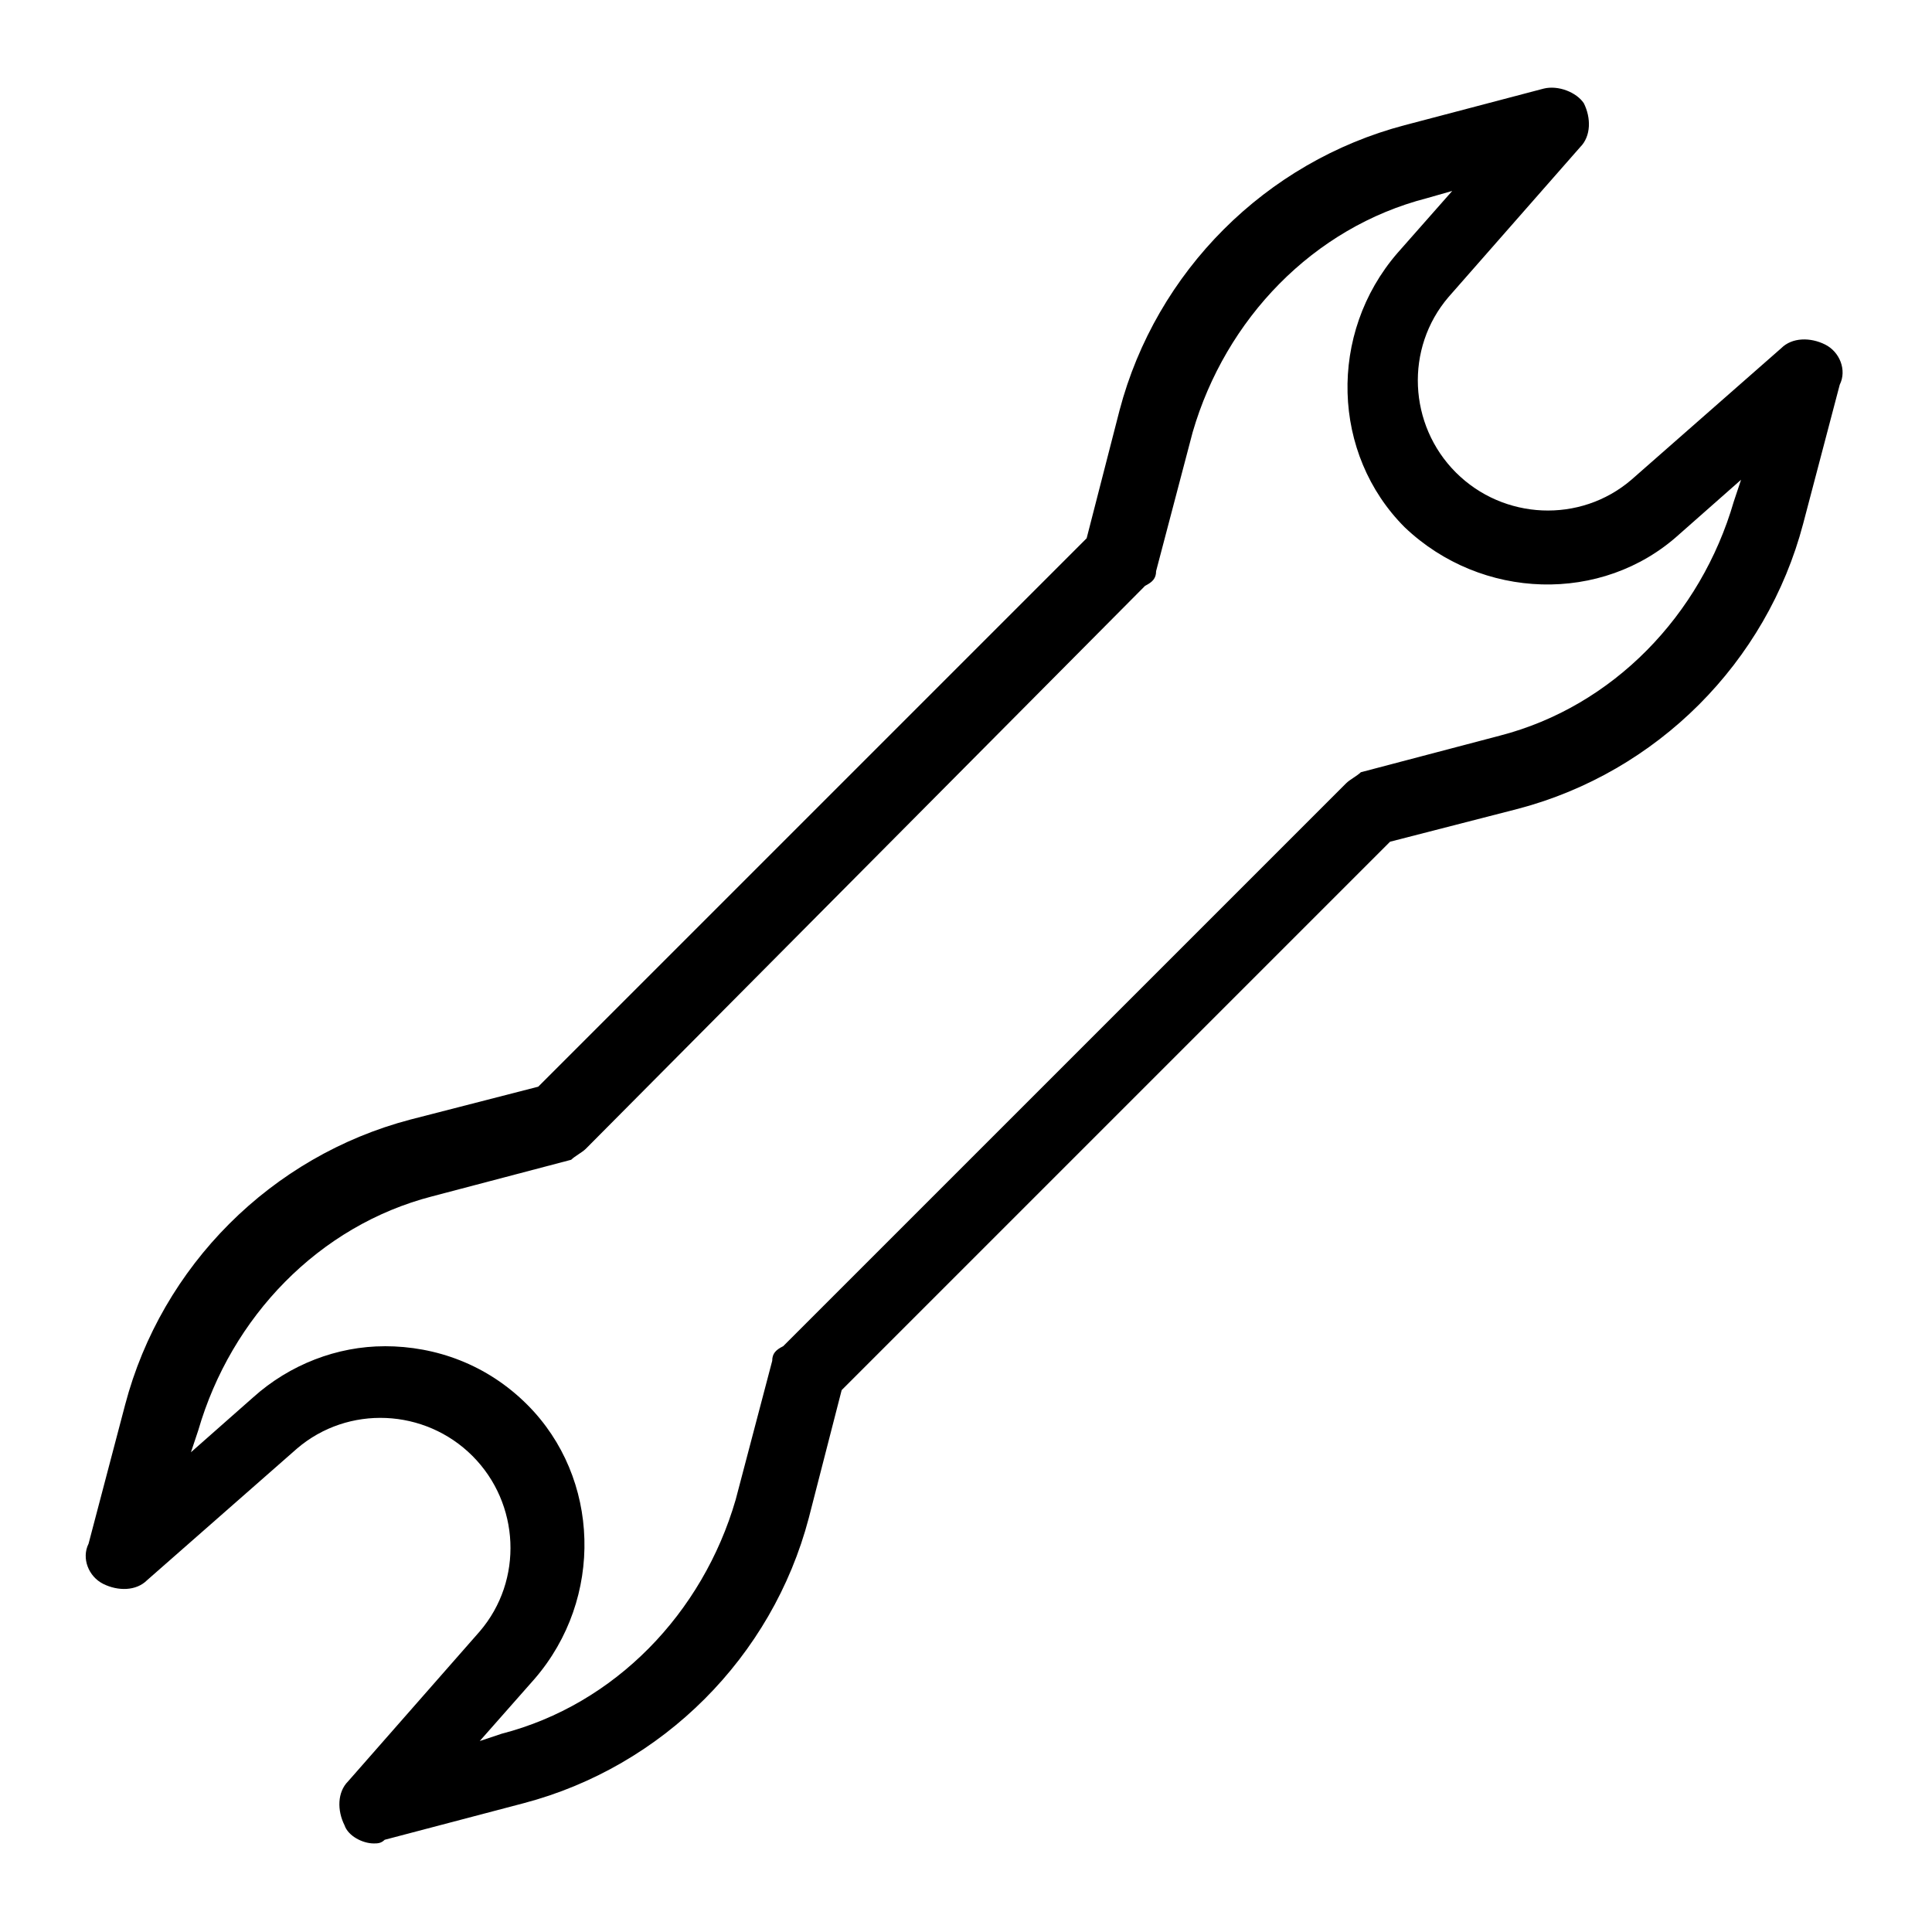 <?xml version="1.0" encoding="UTF-8"?>
<!-- The Best Svg Icon site in the world: iconSvg.co, Visit us! https://iconsvg.co -->
<svg fill="#000000" width="800px" height="800px" version="1.1" viewBox="144 144 512 512" xmlns="http://www.w3.org/2000/svg">
 <path d="m243.04 632.53c-2.906 0-6.781-1.938-7.75-4.844-1.938-3.875-1.938-8.719 0.969-11.625l34.879-39.723c11.625-13.562 10.656-33.91-1.938-46.504s-32.941-13.562-46.504-1.938l-39.723 34.879c-2.906 2.906-7.75 2.906-11.625 0.969s-5.812-6.781-3.875-10.656l9.688-36.816c9.688-36.816 38.754-65.883 75.57-75.57l33.91-8.719 145.33-145.33 8.719-33.91c9.688-36.816 38.754-65.883 75.57-75.57l36.816-9.688c3.875-0.969 8.719 0.969 10.656 3.875 1.938 3.875 1.938 8.719-0.969 11.625l-34.879 39.723c-11.625 13.562-10.656 33.91 1.938 46.504s32.941 13.562 46.504 1.938l39.723-34.879c2.906-2.906 7.75-2.906 11.625-0.969s5.812 6.781 3.875 10.656l-9.688 36.816c-9.688 36.816-38.754 65.883-75.57 75.57l-33.91 8.719-145.33 145.33-8.719 33.91c-9.688 36.816-38.754 65.883-75.57 75.57l-36.816 9.688c-0.969 0.969-1.938 0.969-2.906 0.969zm2.906-131.77c13.562 0 27.129 4.844 37.785 15.5 19.379 19.379 20.348 51.352 1.938 72.664l-14.531 16.469 5.812-1.938c30.035-7.75 53.289-31.973 62.008-62.008l9.688-36.816c0-1.938 0.969-2.906 2.906-3.875l149.21-149.2c0.969-0.969 2.906-1.938 3.875-2.906l36.816-9.688c30.035-7.75 53.289-31.973 62.008-62.008l1.938-5.812-16.469 14.531c-20.348 18.41-52.32 17.441-72.668-1.938-19.379-19.379-20.348-51.352-1.938-72.664l14.531-16.469-6.781 1.934c-30.035 7.75-53.289 31.973-62.008 62.008l-9.688 36.816c0 1.938-0.969 2.906-2.906 3.875l-148.23 149.21c-0.969 0.969-2.906 1.938-3.875 2.906l-36.816 9.688c-30.035 7.75-53.289 31.973-62.008 62.008l-1.938 5.812 16.469-14.531c9.688-8.719 22.285-13.562 34.879-13.562z"/>
</svg>